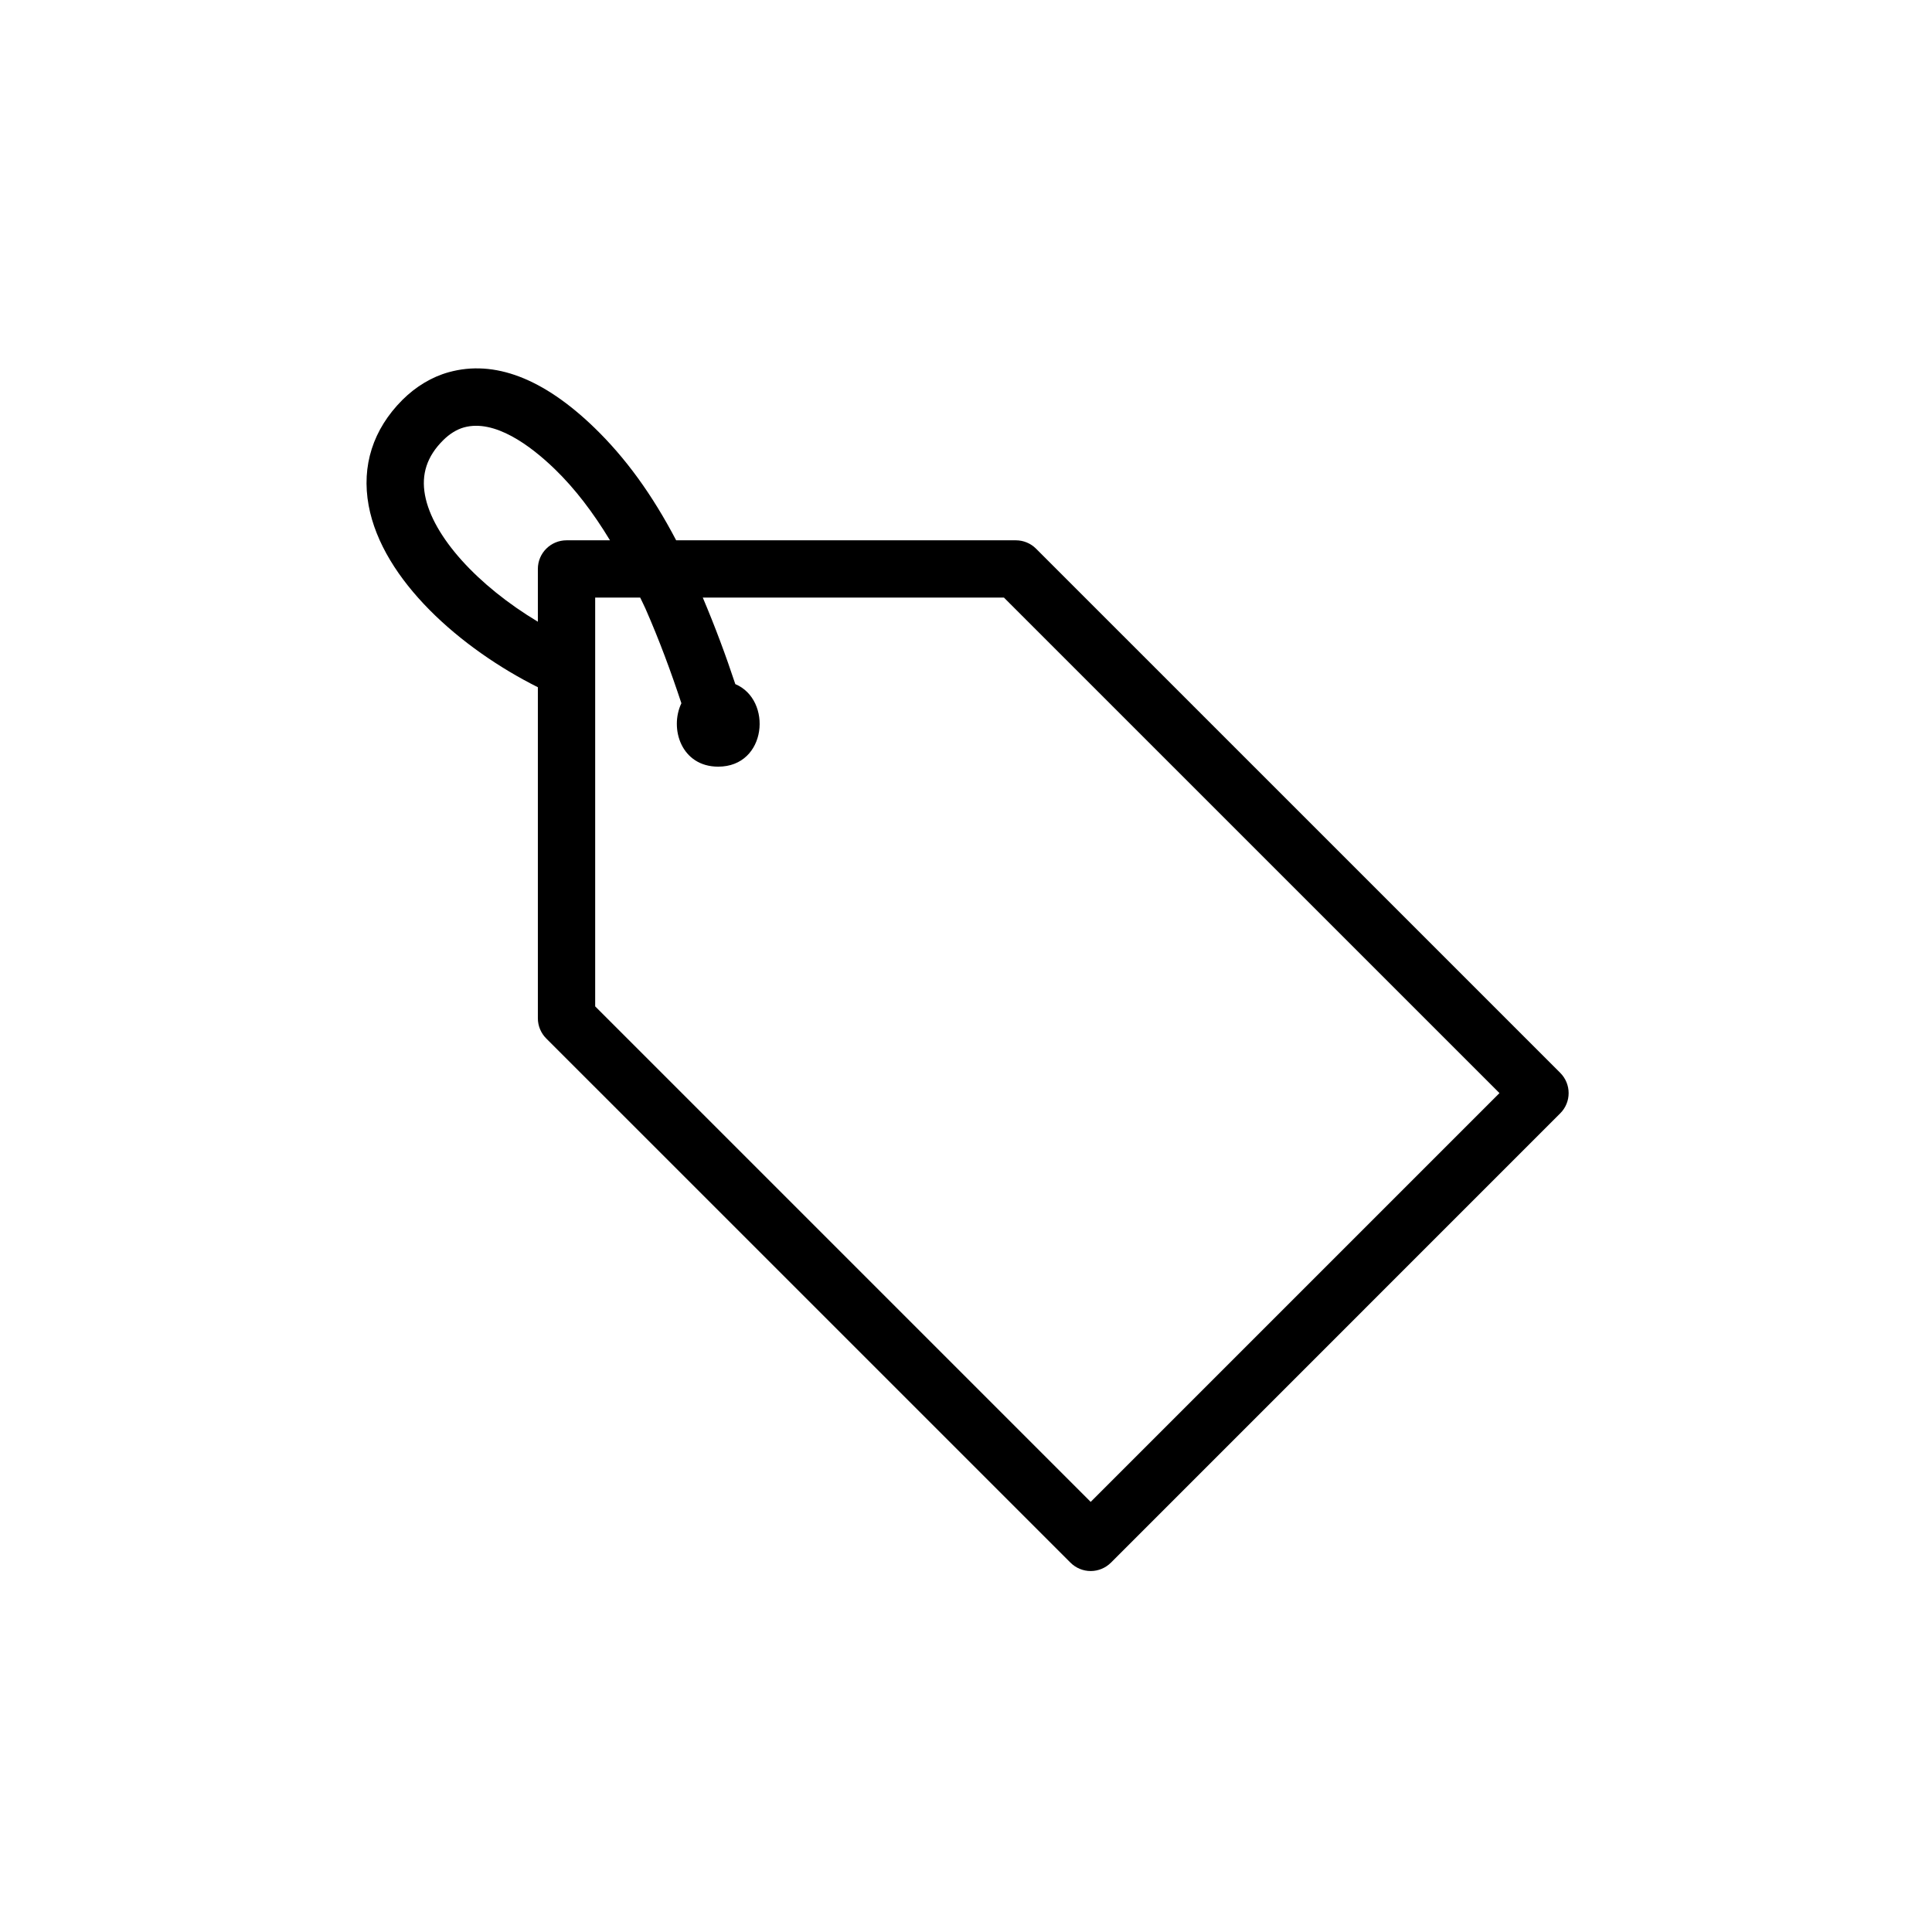 <?xml version="1.0" encoding="UTF-8"?>
<svg xmlns="http://www.w3.org/2000/svg" xmlns:xlink="http://www.w3.org/1999/xlink" width="810pt" height="810pt" viewBox="0 0 810 810" version="1.2">
<defs>
<clipPath id="clip1">
  <path d="M 153 154 L 658 154 L 658 658.703 L 153 658.703 Z M 153 154 "/>
</clipPath>
</defs>
<g id="surface1">
<g clip-path="url(#clip1)" clip-rule="nonzero">
<path style=" stroke:none;fill-rule:nonzero;fill:rgb(0%,0%,0%);fill-opacity:1;" d="M 465.781 655.141 C 463.508 657.391 460.469 658.664 457.277 658.664 C 454.082 658.664 451.043 657.391 448.793 655.141 L 229.023 435.391 C 226.77 433.141 225.5 430.082 225.5 426.906 L 225.5 288.125 C 193.297 272.004 160.344 243.32 154.555 211.926 C 151.496 195.305 156.383 180.012 168.691 167.68 C 174.367 162.023 181.102 157.984 188.16 156.043 C 207.285 150.75 227.809 158.617 249.242 179.355 C 262.246 191.957 273.363 207.23 283.484 226.527 L 425.879 226.527 C 429.074 226.527 432.113 227.777 434.363 230.027 L 654.137 449.801 C 658.828 454.492 658.828 462.094 654.137 466.766 Z M 232.543 196.613 C 222.289 186.707 207.34 175.664 194.547 179.184 C 191.488 180.031 188.43 181.914 185.699 184.668 C 179.023 191.344 176.562 198.824 178.176 207.559 C 181.371 224.91 200.359 245.574 225.5 260.656 L 225.5 238.531 C 225.5 231.895 230.887 226.527 237.508 226.527 L 255.742 226.527 C 248.645 214.812 241.066 204.867 232.543 196.613 Z M 420.898 250.535 L 294.641 250.535 C 299.816 262.734 304.316 274.832 308.281 286.816 C 323.941 293.398 321.594 321.426 301.105 321.426 C 285.695 321.426 280.578 305.516 285.676 294.84 C 281.348 281.738 276.461 268.465 270.574 255.078 C 269.863 253.461 269.113 252.094 268.402 250.535 L 249.531 250.535 L 249.531 421.926 L 457.277 629.672 L 628.664 458.285 L 420.898 250.535 "/>
</g>
</g>
</svg>
